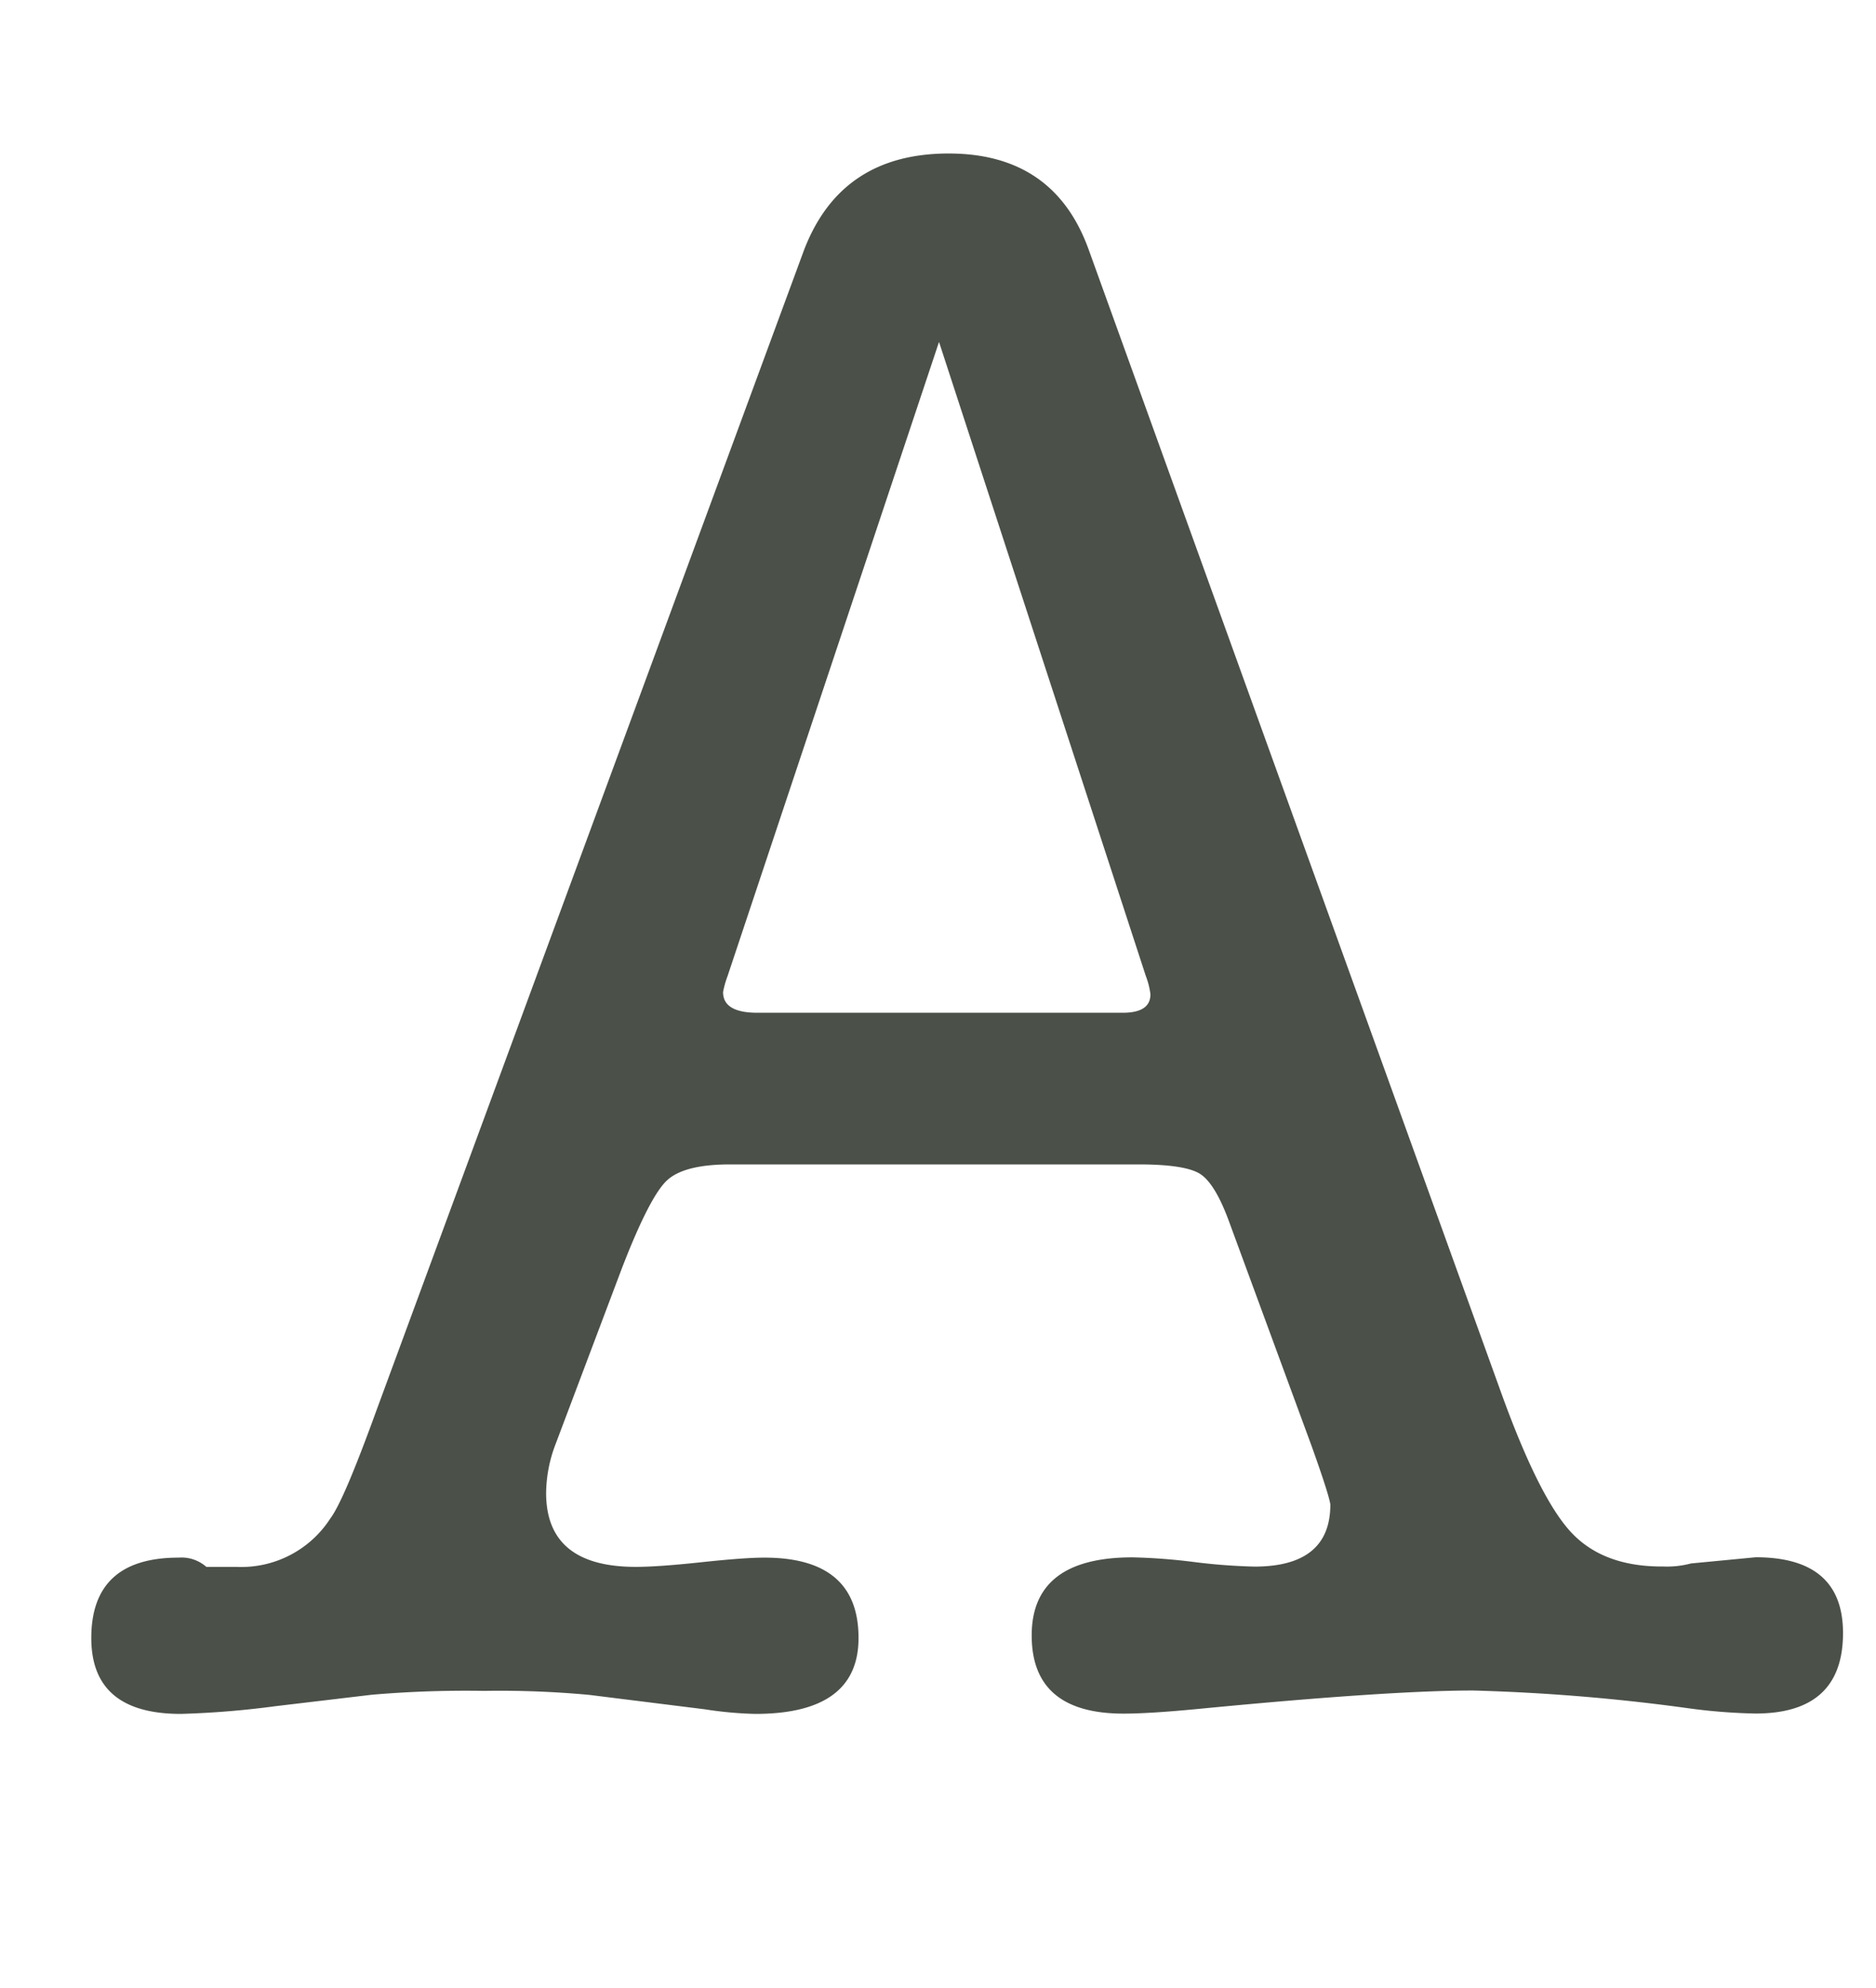 <svg id="baff11c8-c12b-43ba-ac0a-8a6612a5bf73" data-name="Capa 1" xmlns="http://www.w3.org/2000/svg" viewBox="0 0 203.02 215.08"><defs><style>.e6155852-5c4d-426e-944a-7222f0665cd8{opacity:0;}.b75ee0bd-8b8e-4335-8c97-396f43782917{fill:#4b5049;}</style></defs><title>Lory-favicon8</title><path class="b75ee0bd-8b8e-4335-8c97-396f43782917" d="M141.89,156.33,132.94,132q-1.49-4-3.11-5c-1.08-.66-3.27-1-6.59-1H79c-3.32,0-5.59.58-6.83,1.74s-2.86,4.31-4.85,9.45L60.1,156.33a15.13,15.13,0,0,0-1,5.22q0,8,9.7,8c1.65,0,4-.17,7.08-.5s5.35-.5,6.84-.5q10.2,0,10.19,8.7,0,8.21-11.18,8.21a41.4,41.4,0,0,1-5.47-.5l-12.43-1.55a104.18,104.18,0,0,0-11.44-.44,118.29,118.29,0,0,0-12.18.42l-10.44,1.24a97.24,97.24,0,0,1-10.2.83q-9.69,0-9.69-8.21,0-8.7,9.45-8.7a4.06,4.06,0,0,1,3,1h3.23a11.46,11.46,0,0,0,10.19-5.24c1-1.33,2.65-5.24,5-11.72L87,27.09q4-10.48,15.66-10.48,11.43,0,15.17,10.44l44.5,123.31Q166.5,162,170,165.78t10,3.73a10.09,10.09,0,0,0,3-.33l7-.67q9.45,0,9.45,8.2,0,8.7-9.45,8.71a61.58,61.58,0,0,1-7.21-.56,212,212,0,0,0-23.37-1.93q-9.19,0-29.83,2-5.22.5-8,.5-9.94,0-9.94-8.46t10.94-8.45a64,64,0,0,1,6.59.5,63.45,63.45,0,0,0,6.58.5q8.21,0,8.21-6.72C143.88,162.13,143.21,160,141.89,156.33ZM124,105.61,101.62,37,78.74,105.61a10.45,10.45,0,0,0-.49,1.74c0,1.5,1.24,2.24,3.73,2.24H121.5c2,0,3-.66,3-2A8.35,8.35,0,0,0,124,105.61Z"/></svg>